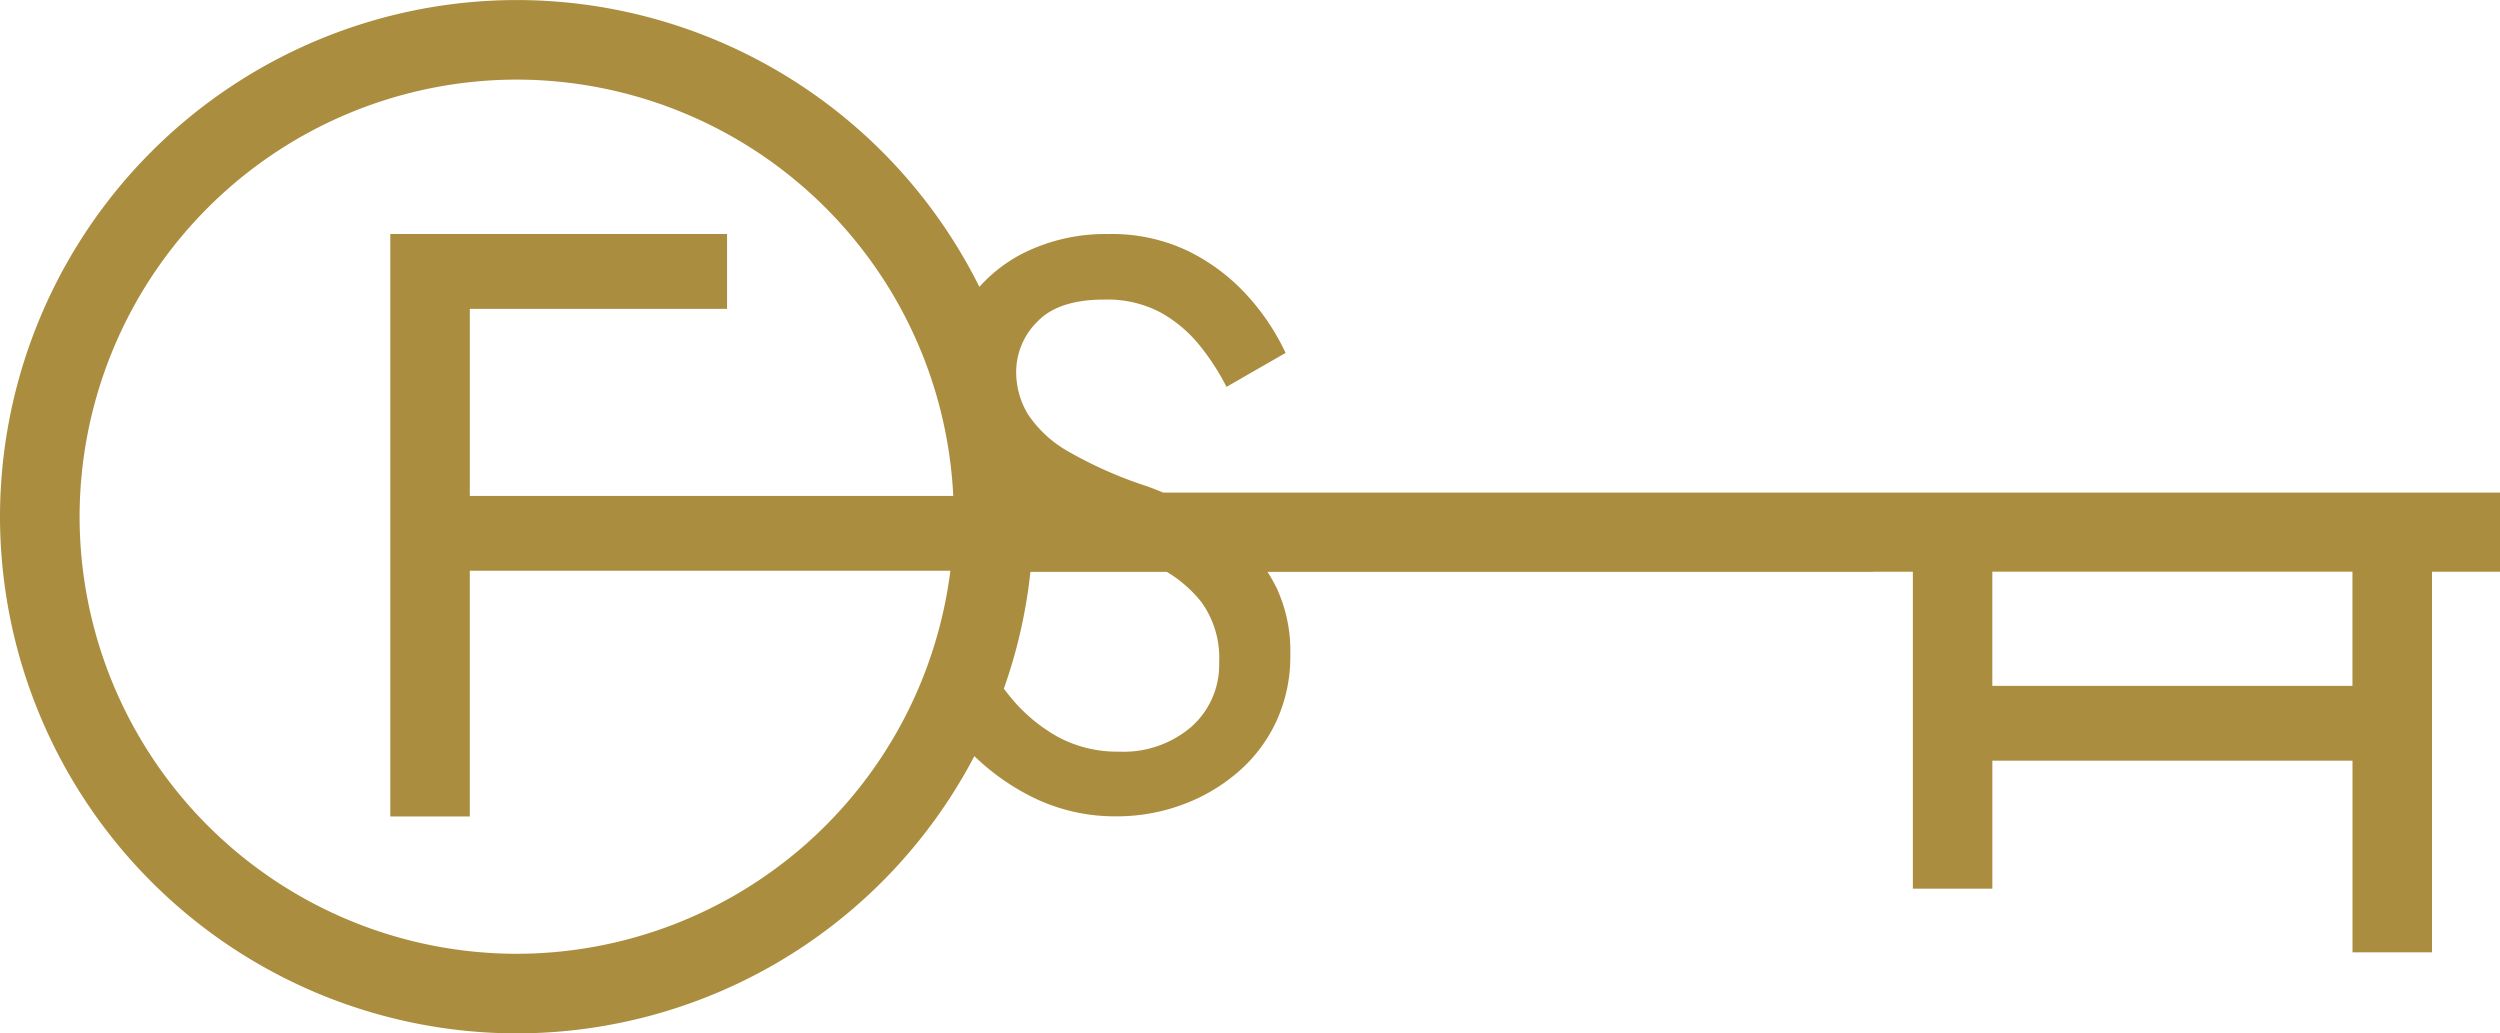 <svg xmlns="http://www.w3.org/2000/svg" id="Group_371315" data-name="Group 371315" width="186.165" height="76.953" viewBox="0 0 186.165 76.953"><path id="Path_16" data-name="Path 16" d="M-35.578-7.01H-135.13c-.4-.167-.8-.327-1.189-.467a30.818,30.818,0,0,1-5.811-2.559,8.809,8.809,0,0,1-3.042-2.768,6.054,6.054,0,0,1-.9-3.225,5.265,5.265,0,0,1,1.567-3.7q1.564-1.653,5-1.653a8.466,8.466,0,0,1,4.187.961,9.971,9.971,0,0,1,2.92,2.469,17.49,17.49,0,0,1,1.988,3.071l4.4-2.529a17.114,17.114,0,0,0-2.83-4.246,14.7,14.7,0,0,0-4.366-3.31,13.131,13.131,0,0,0-5.994-1.295,13.7,13.7,0,0,0-6.324,1.414,11.165,11.165,0,0,0-3.288,2.52,38.514,38.514,0,0,0-34.445-21.36A38.521,38.521,0,0,0-221.743-5.211a38.519,38.519,0,0,0,38.477,38.473,38.507,38.507,0,0,0,34.08-20.647,17.326,17.326,0,0,0,4.226,3.006,13.854,13.854,0,0,0,6.354,1.478,14.041,14.041,0,0,0,4.849-.846,13.322,13.322,0,0,0,4.154-2.409,11.2,11.2,0,0,0,2.892-3.794,11.535,11.535,0,0,0,1.053-5A11.141,11.141,0,0,0-126.682.085a13.057,13.057,0,0,0-.674-1.19H-82.23v-.01H-79.3v23.6h5.92V12.954h26.818V27.225h5.921V-1.115h5.066ZM-183.266,27.335a32.584,32.584,0,0,1-32.55-32.545,32.588,32.588,0,0,1,32.55-32.552,32.588,32.588,0,0,1,32.508,31h-36v-13.93h19.156v-5.574h-25.077V17.11h5.92V-1.19h35.786a32.588,32.588,0,0,1-32.291,28.525M-132.282,1.14a7.11,7.11,0,0,1,1.324,4.514,6.154,6.154,0,0,1-2.049,4.759,7.736,7.736,0,0,1-5.421,1.868,9.281,9.281,0,0,1-4.515-1.086,12.272,12.272,0,0,1-3.584-3.011c-.156-.189-.31-.392-.464-.589a38.112,38.112,0,0,0,1.979-8.7h10.158a9.584,9.584,0,0,1,2.572,2.246m85.717,6.241H-73.383v-8.5h26.818Z" transform="translate(221.743 43.69)" fill="#ab8d3f"></path></svg>